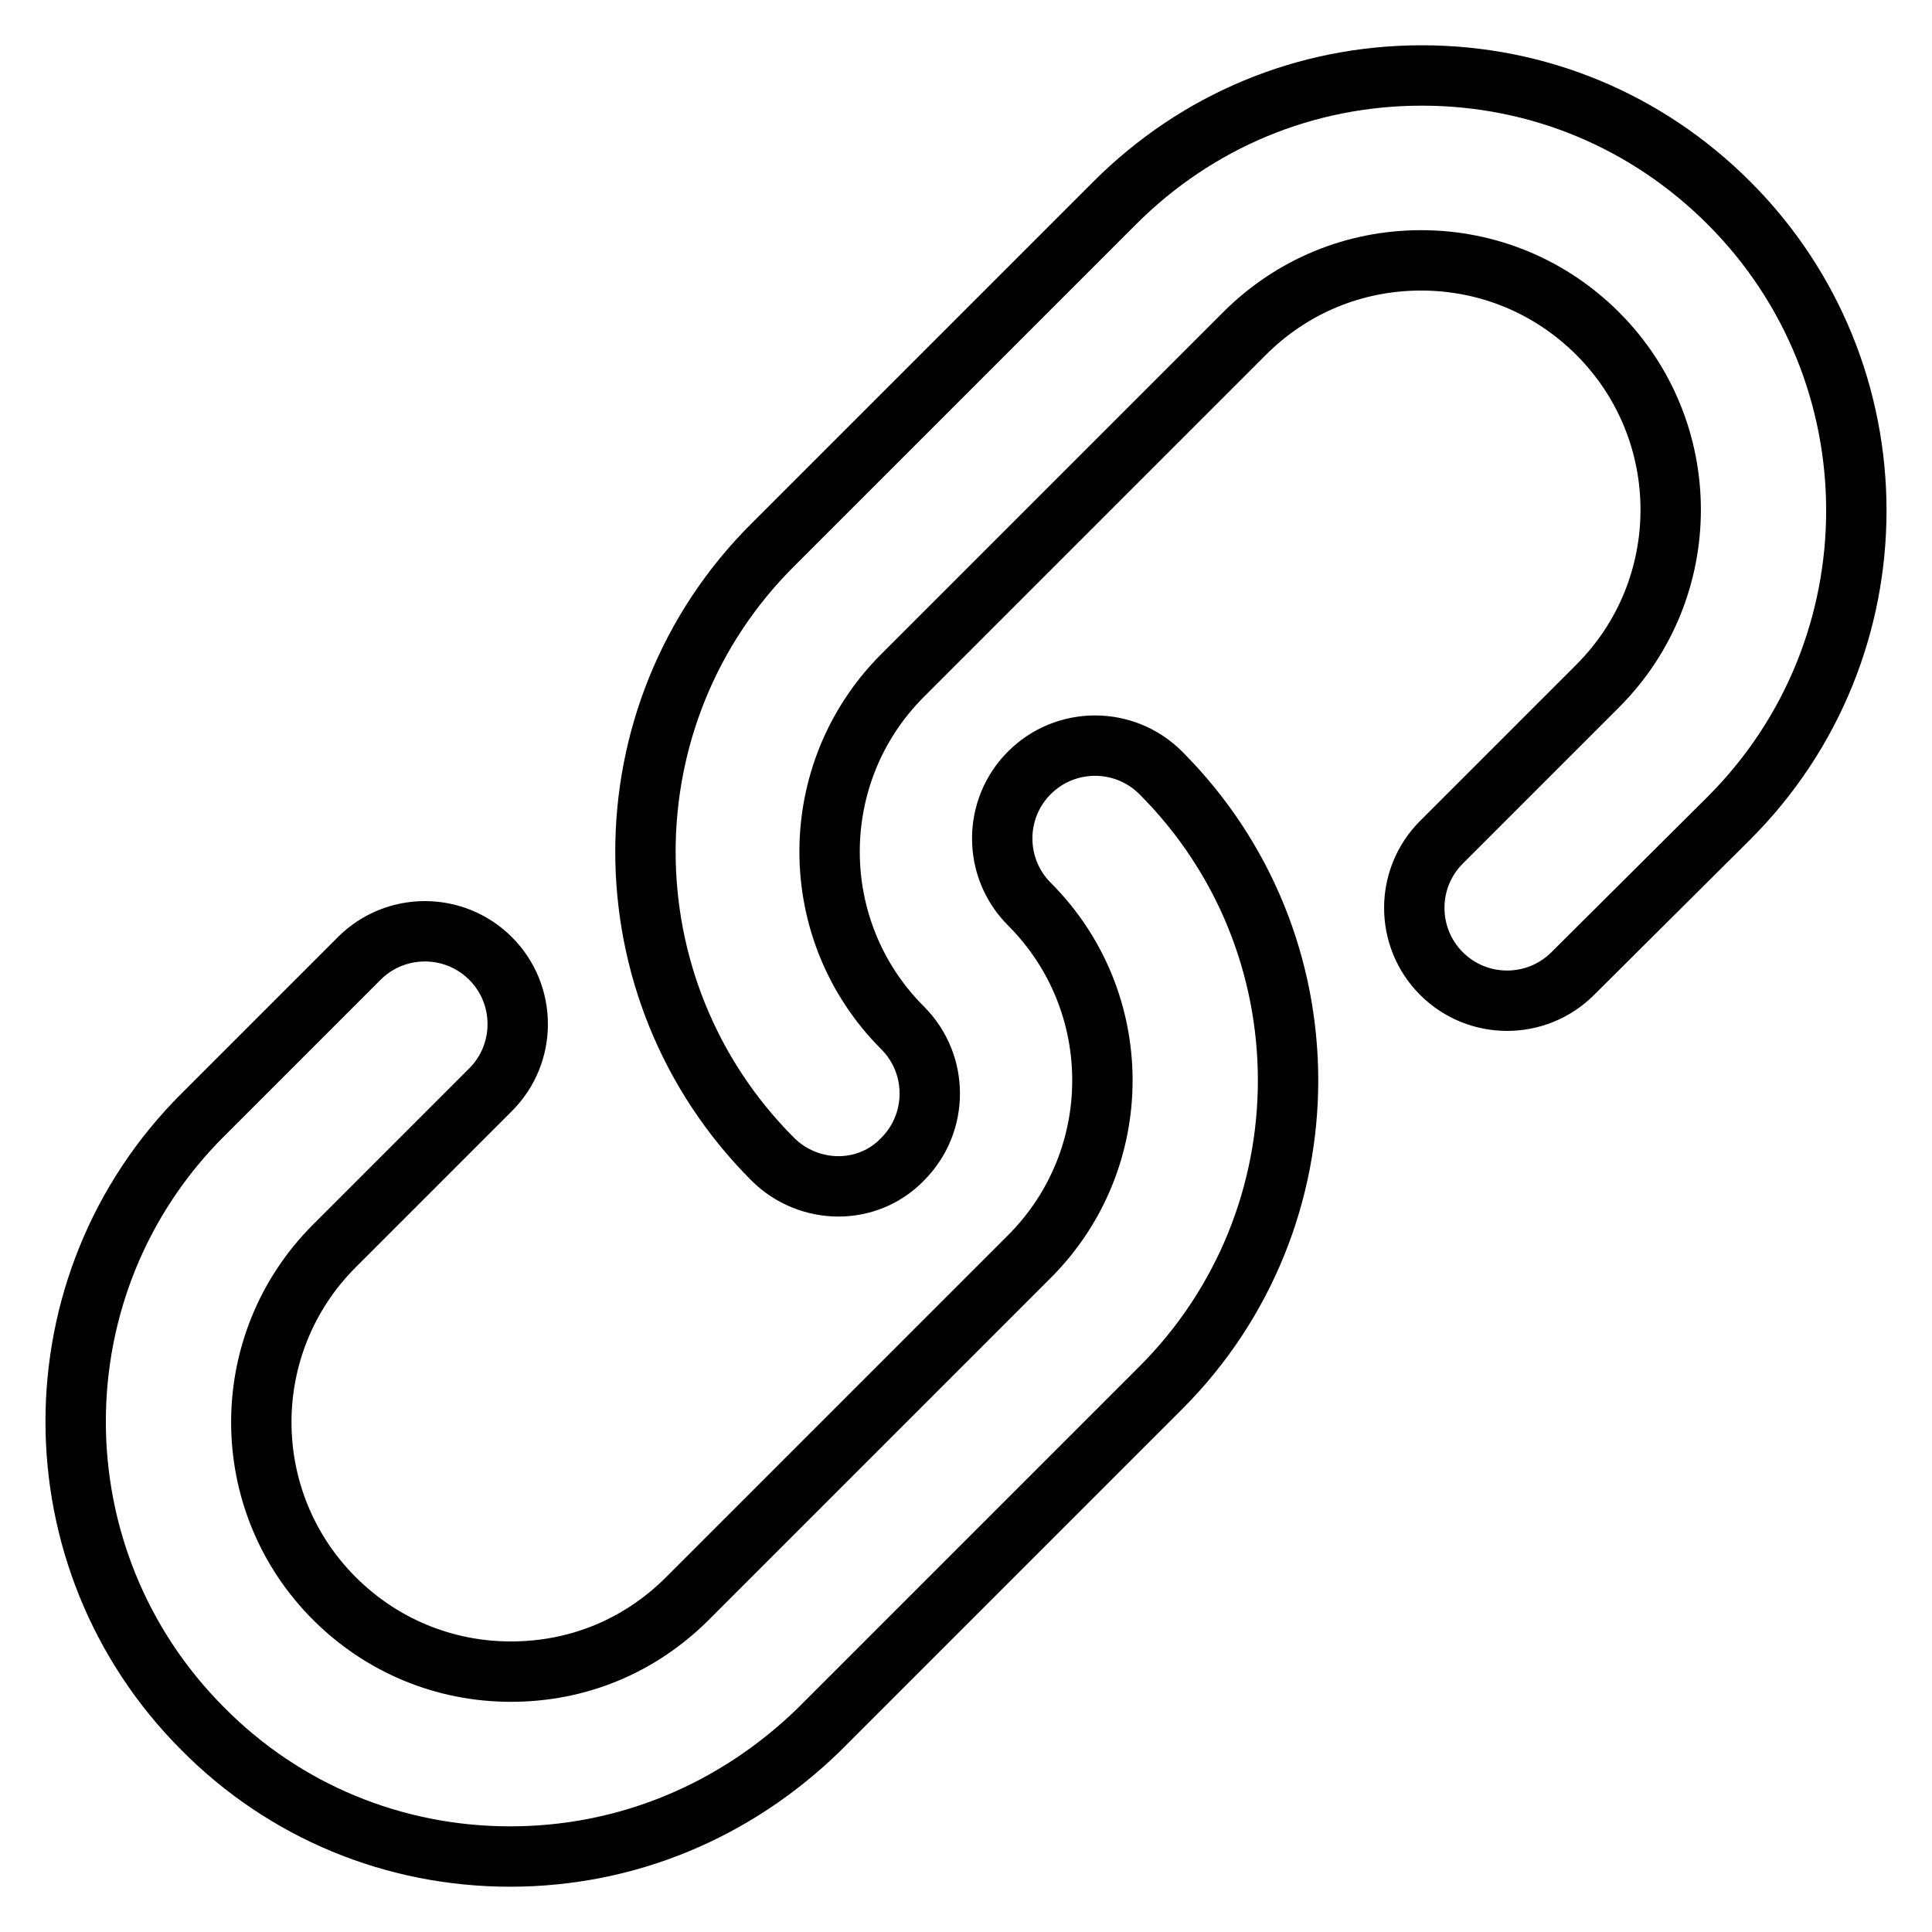 <?xml version="1.0" encoding="utf-8"?>
<!-- Svg Vector Icons : http://www.onlinewebfonts.com/icon -->
<!DOCTYPE svg PUBLIC "-//W3C//DTD SVG 1.1//EN" "http://www.w3.org/Graphics/SVG/1.1/DTD/svg11.dtd">
<svg version="1.1" xmlns="http://www.w3.org/2000/svg" xmlns:xlink="http://www.w3.org/1999/xlink" x="0px" y="0px" viewBox="0 0 256 256" enable-background="new 0 0 256 256" xml:space="preserve">
<g> <path stroke-width="8" fill-opacity="0" stroke="#000000"  d="M111.1,157.2c-3.1,0-6.3-1.2-8.7-3.6c-22.5-22.5-22.5-59,0-81.4l45.3-45.3C158.6,16,173,10,188.4,10 s29.8,6,40.7,16.9c22.5,22.5,22.5,59,0,81.5L208.4,129c-4.8,4.8-12.6,4.8-17.4,0c-4.8-4.8-4.8-12.6,0-17.4l20.7-20.7 c12.9-12.9,12.9-33.8,0-46.7c-6.2-6.2-14.5-9.7-23.4-9.7c-8.8,0-17.1,3.4-23.4,9.7l-45.3,45.3c-12.9,12.9-12.9,33.8,0,46.7 c4.8,4.8,4.8,12.6,0,17.4C117.3,156,114.2,157.2,111.1,157.2z M67.6,246c-15.4,0-29.9-6-40.7-16.9c-22.5-22.5-22.5-59,0-81.4 L47.6,127c4.8-4.8,12.6-4.8,17.4,0c4.8,4.8,4.8,12.6,0,17.4l-20.7,20.7c-12.9,12.9-12.9,33.8,0,46.7c6.2,6.2,14.5,9.7,23.4,9.7 s17.1-3.4,23.4-9.7l45.3-45.3c12.9-12.9,12.9-33.8,0-46.7c-4.8-4.8-4.8-12.6,0-17.4c4.8-4.8,12.6-4.8,17.4,0 c22.5,22.5,22.5,59,0,81.5l-45.3,45.3C97.4,240,83,246,67.6,246z"/></g>
</svg>